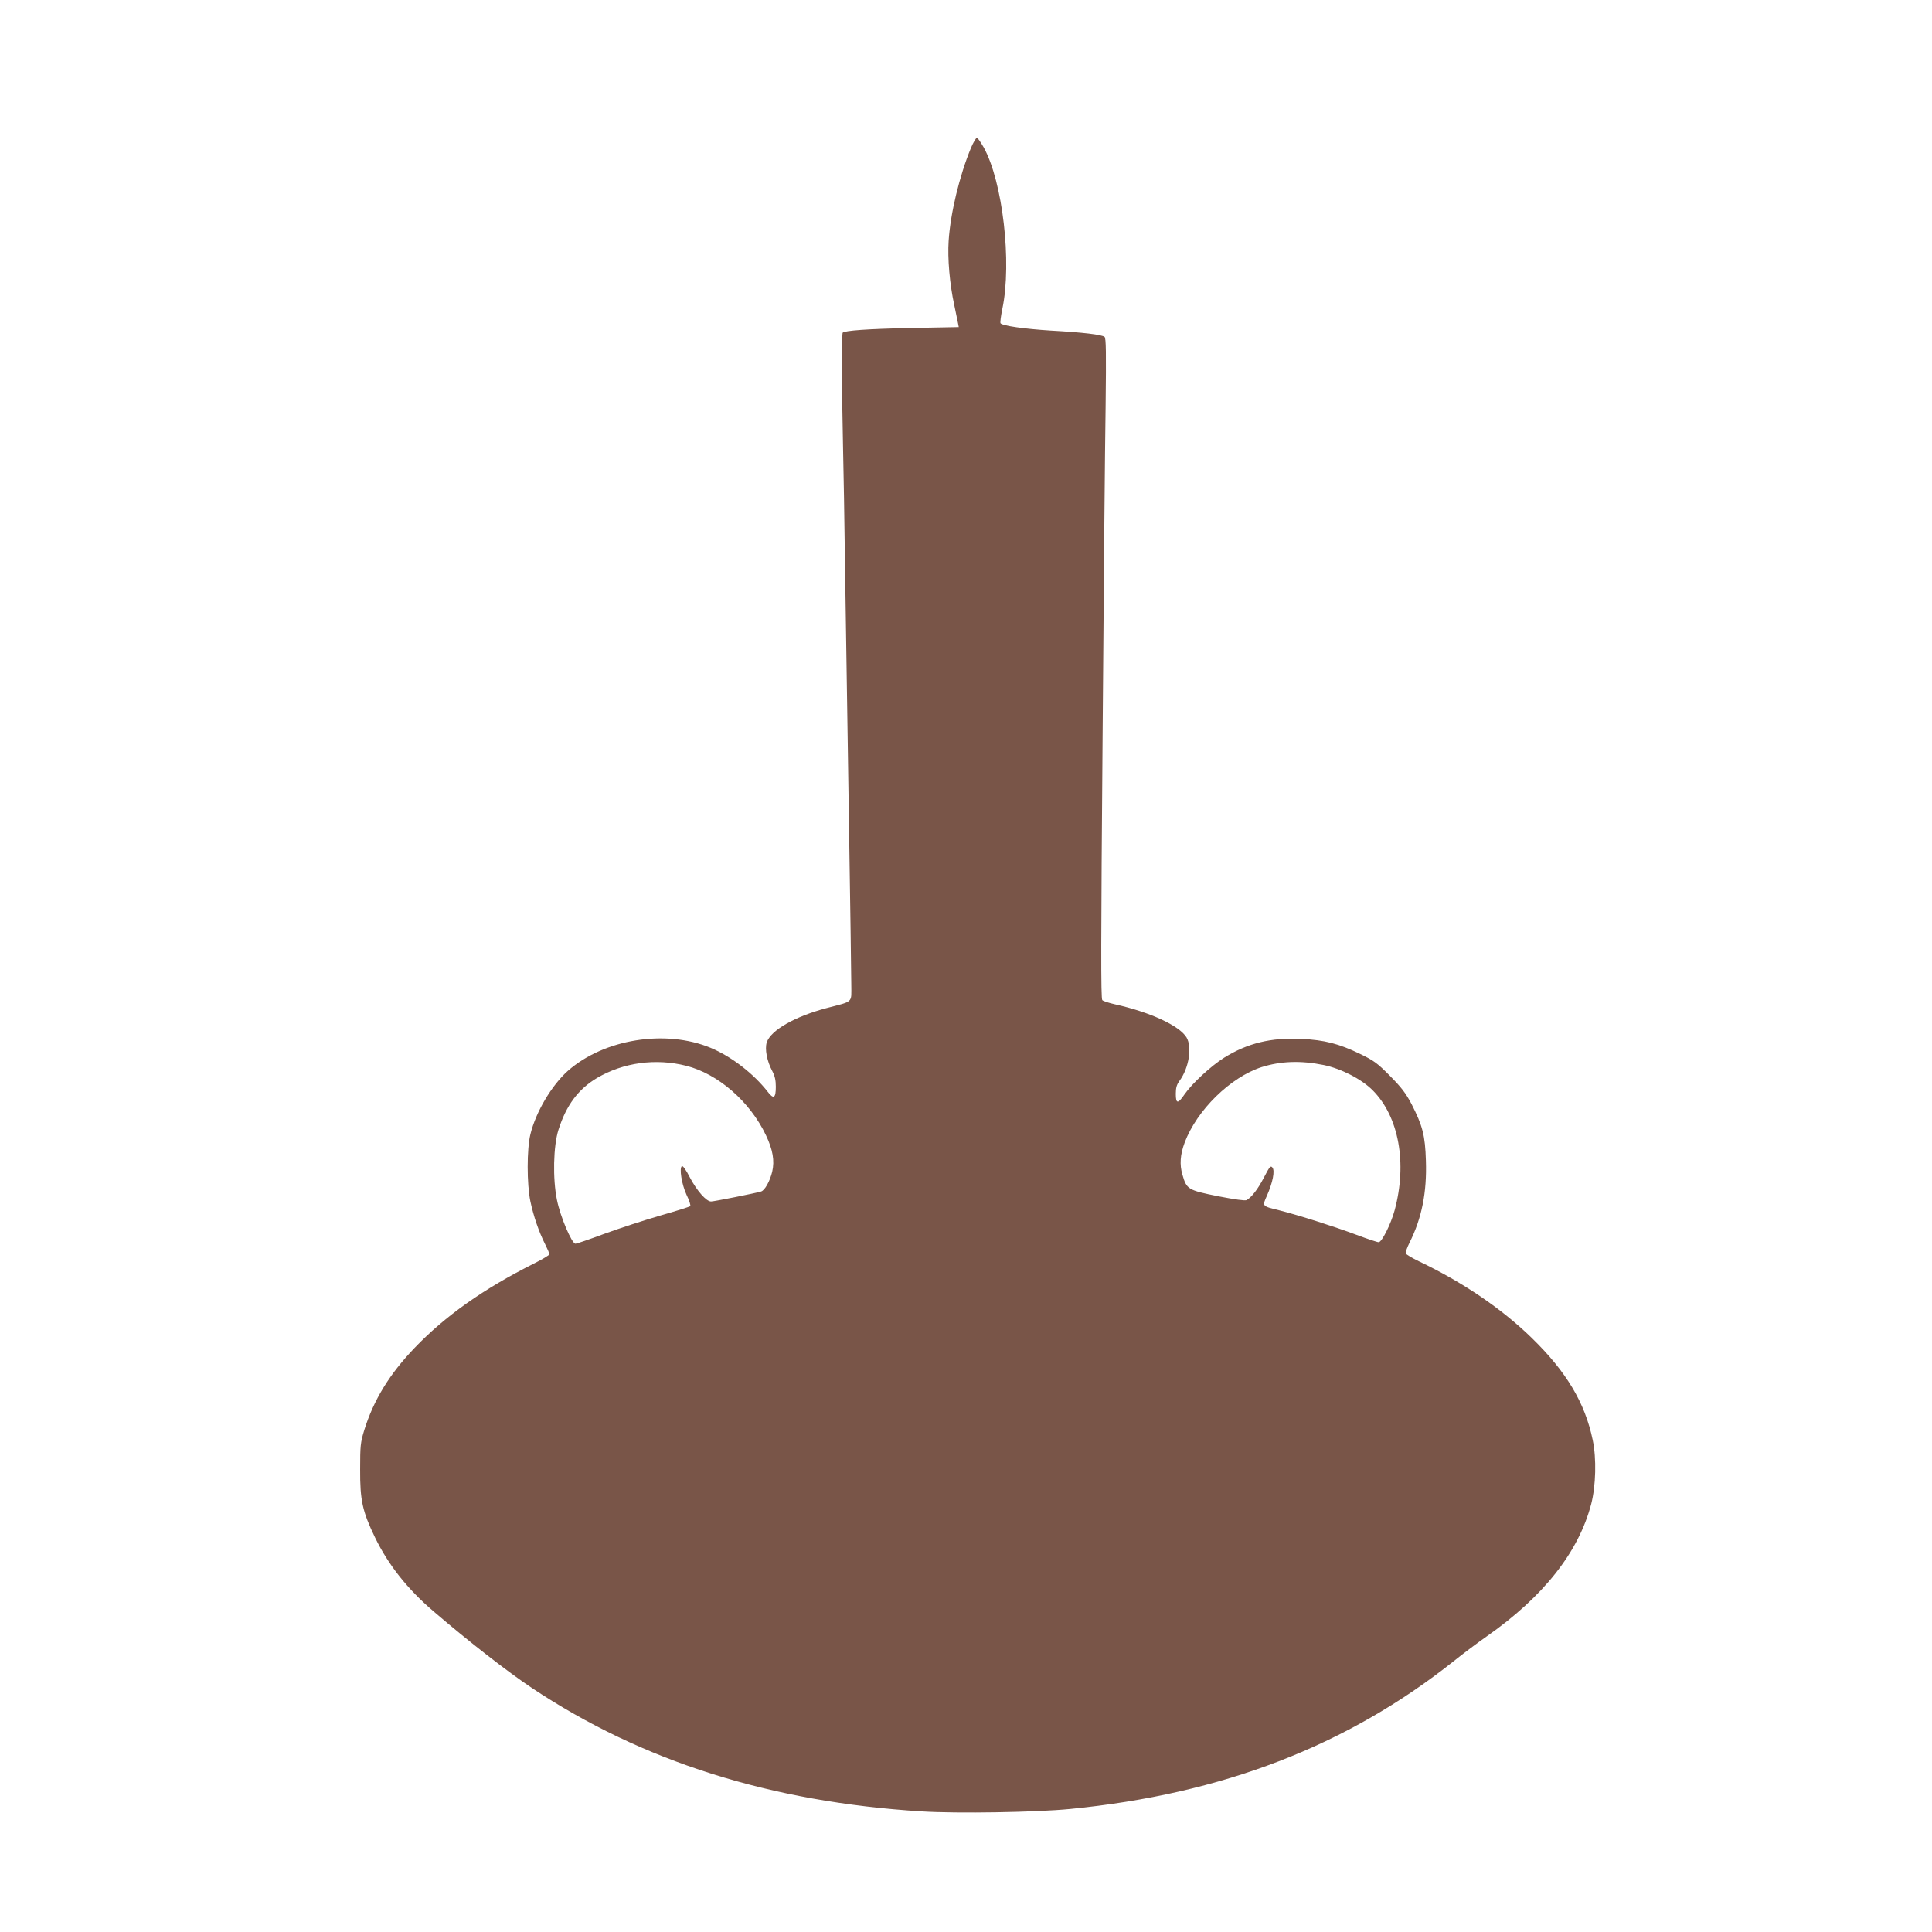 <?xml version="1.0" standalone="no"?>
<!DOCTYPE svg PUBLIC "-//W3C//DTD SVG 20010904//EN"
 "http://www.w3.org/TR/2001/REC-SVG-20010904/DTD/svg10.dtd">
<svg version="1.0" xmlns="http://www.w3.org/2000/svg"
 width="1280pt" height="1280pt" viewBox="0 0 1280 1280"
 preserveAspectRatio="xMidYMid meet">
<g transform="translate(0,1280) scale(0.1,-0.1)"
fill="#795548" stroke="none">
<path d="M6432 11818 c-76 -185 -135 -430 -147 -613 -8 -116 7 -288 37 -425
11 -52 22 -107 25 -121 l5 -26 -319 -6 c-287 -6 -436 -17 -450 -31 -7 -6 -5
-451 2 -741 3 -115 10 -523 15 -905 6 -382 17 -1116 25 -1630 8 -514 15 -983
15 -1043 0 -125 18 -108 -165 -156 -210 -56 -369 -147 -395 -227 -14 -43 1
-124 36 -189 18 -34 24 -62 24 -105 0 -75 -14 -85 -53 -34 -94 121 -242 235
-379 292 -299 124 -706 58 -945 -152 -108 -96 -213 -273 -249 -421 -24 -98
-24 -330 0 -445 21 -98 56 -201 97 -282 16 -32 29 -62 29 -68 0 -5 -46 -33
-102 -61 -333 -167 -588 -347 -791 -559 -167 -174 -272 -346 -334 -546 -25
-82 -27 -103 -27 -259 -1 -204 15 -278 98 -450 88 -182 216 -344 390 -492 233
-200 493 -402 651 -507 730 -486 1582 -755 2580 -817 239 -15 761 -6 985 16
1007 99 1835 418 2542 980 62 50 160 123 217 163 378 265 609 558 693 877 31
120 36 303 10 425 -51 246 -174 452 -404 676 -198 193 -455 368 -746 507 -46
22 -86 46 -89 53 -2 6 9 38 25 70 82 163 116 335 109 544 -5 168 -22 232 -95
375 -38 72 -66 109 -142 186 -85 86 -107 102 -200 147 -138 67 -235 92 -387
99 -203 10 -357 -28 -512 -124 -88 -55 -214 -172 -263 -243 -44 -65 -58 -64
-58 3 0 41 6 61 25 87 62 84 84 223 46 287 -48 78 -240 167 -473 219 -40 9
-78 21 -85 28 -10 9 -9 382 2 1751 7 957 16 1941 20 2186 4 356 3 448 -7 457
-18 15 -143 30 -358 42 -172 11 -316 31 -331 48 -4 4 2 48 12 97 64 307 2 842
-124 1069 -19 33 -38 61 -44 63 -6 2 -24 -29 -41 -69z m-1886 -6079 c211 -53
423 -237 529 -461 45 -95 58 -168 41 -241 -15 -62 -49 -124 -74 -131 -36 -11
-311 -66 -331 -66 -32 0 -94 71 -141 160 -24 48 -46 78 -52 74 -19 -12 -2
-120 31 -191 18 -36 28 -70 24 -74 -4 -4 -95 -33 -201 -63 -106 -31 -272 -85
-370 -121 -97 -36 -182 -65 -189 -65 -25 0 -101 180 -123 290 -29 141 -24 358
10 465 52 163 131 269 255 343 175 103 389 132 591 81z m4224 5 c116 -24 252
-94 325 -168 173 -174 229 -482 145 -794 -25 -92 -85 -212 -106 -212 -9 0 -75
22 -147 49 -147 55 -383 130 -510 162 -118 29 -115 26 -83 98 38 86 54 165 36
186 -12 14 -18 7 -56 -66 -41 -79 -82 -131 -115 -150 -11 -5 -77 4 -190 26
-198 40 -207 45 -235 142 -20 67 -15 134 15 214 81 215 303 432 509 499 127
40 259 45 412 14z"/>
</g>
</svg>
